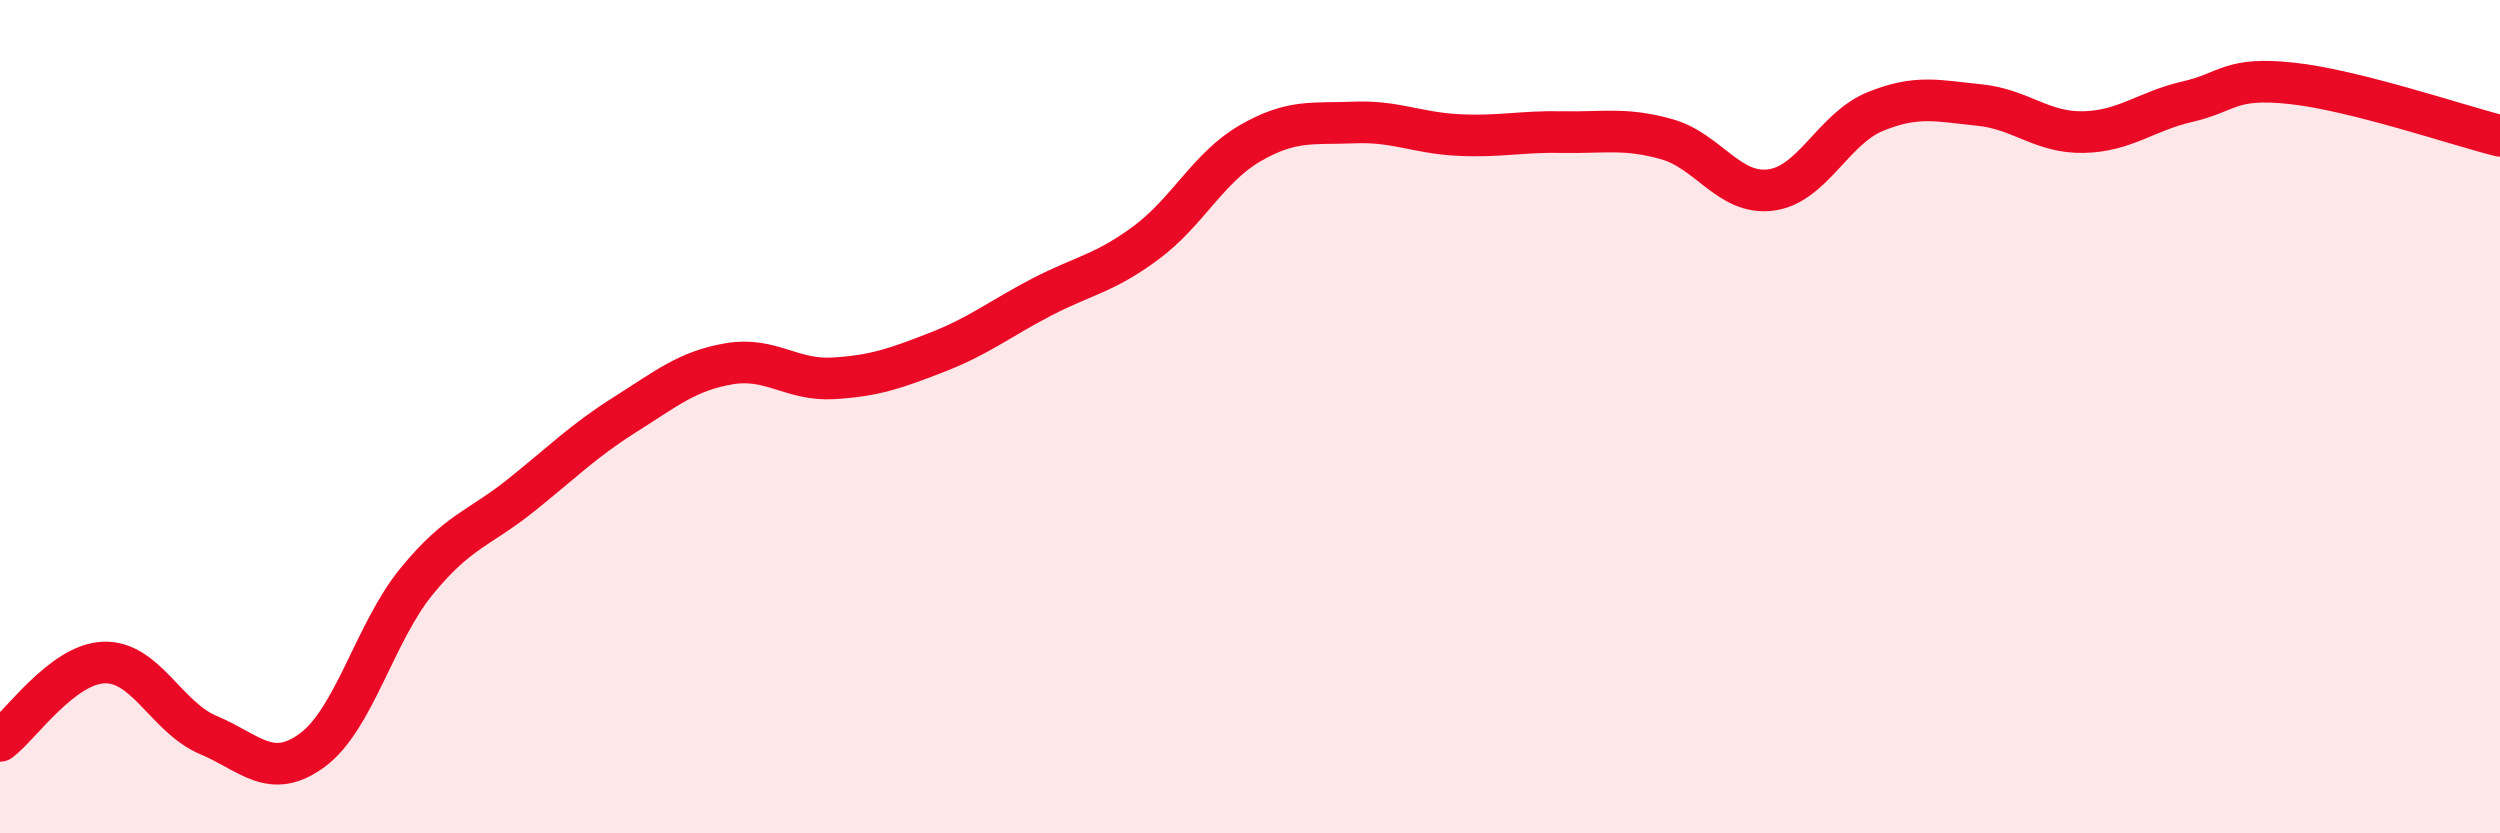 
    <svg width="60" height="20" viewBox="0 0 60 20" xmlns="http://www.w3.org/2000/svg">
      <path
        d="M 0,17.78 C 0.5,17.4 1.5,15.93 2.5,15.9 C 3.5,15.87 4,17.22 5,17.64 C 6,18.06 6.5,18.74 7.5,18 C 8.5,17.26 9,15.17 10,13.95 C 11,12.73 11.5,12.69 12.5,11.89 C 13.5,11.09 14,10.58 15,9.95 C 16,9.32 16.5,8.9 17.5,8.73 C 18.5,8.56 19,9.14 20,9.08 C 21,9.02 21.5,8.84 22.5,8.45 C 23.5,8.06 24,7.65 25,7.13 C 26,6.61 26.5,6.57 27.5,5.83 C 28.5,5.09 29,4.02 30,3.44 C 31,2.86 31.5,2.98 32.5,2.94 C 33.5,2.9 34,3.19 35,3.24 C 36,3.29 36.5,3.15 37.5,3.17 C 38.5,3.19 39,3.06 40,3.34 C 41,3.62 41.5,4.69 42.5,4.56 C 43.5,4.43 44,3.09 45,2.68 C 46,2.27 46.5,2.42 47.5,2.52 C 48.5,2.62 49,3.19 50,3.17 C 51,3.15 51.5,2.67 52.5,2.44 C 53.5,2.21 53.5,1.84 55,2 C 56.5,2.16 59,3.01 60,3.26L60 20L0 20Z"
        fill="#EB0A25"
        opacity="0.1"
        stroke-linecap="round"
        stroke-linejoin="round"
      />
      <path
        d="M 0,17.78 C 0.5,17.4 1.5,15.93 2.5,15.9 C 3.5,15.87 4,17.22 5,17.64 C 6,18.06 6.5,18.74 7.5,18 C 8.5,17.26 9,15.17 10,13.95 C 11,12.73 11.5,12.69 12.5,11.89 C 13.5,11.09 14,10.58 15,9.95 C 16,9.32 16.5,8.9 17.5,8.73 C 18.5,8.56 19,9.14 20,9.08 C 21,9.02 21.5,8.84 22.5,8.45 C 23.5,8.06 24,7.65 25,7.13 C 26,6.61 26.5,6.57 27.5,5.83 C 28.5,5.09 29,4.02 30,3.44 C 31,2.86 31.5,2.98 32.5,2.94 C 33.5,2.9 34,3.19 35,3.24 C 36,3.29 36.5,3.15 37.5,3.17 C 38.5,3.19 39,3.06 40,3.34 C 41,3.62 41.5,4.69 42.5,4.56 C 43.5,4.43 44,3.09 45,2.68 C 46,2.27 46.5,2.42 47.5,2.52 C 48.5,2.62 49,3.19 50,3.17 C 51,3.15 51.5,2.67 52.5,2.44 C 53.5,2.21 53.5,1.84 55,2 C 56.5,2.16 59,3.01 60,3.26"
        stroke="#EB0A25"
        stroke-width="1"
        fill="none"
        stroke-linecap="round"
        stroke-linejoin="round"
      />
    </svg>
  